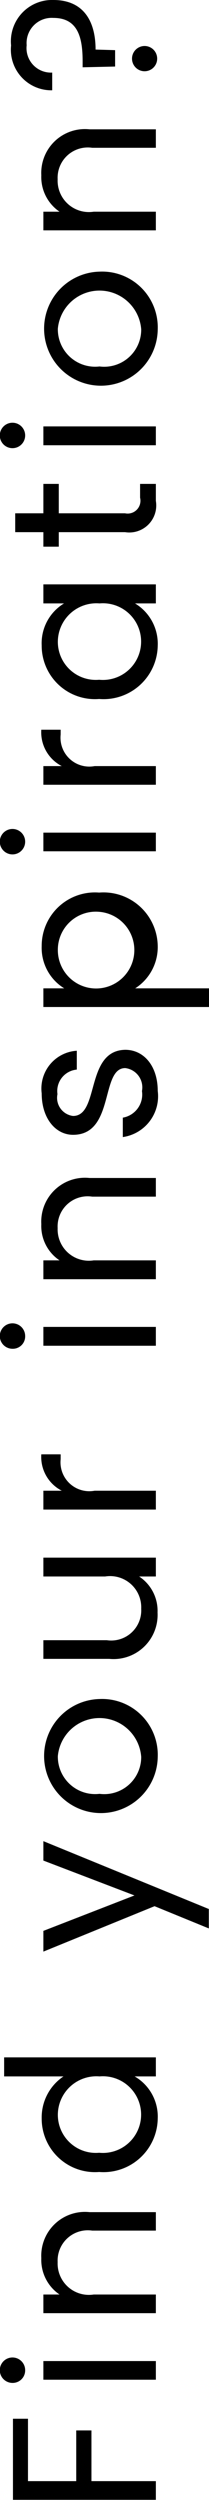 <svg xmlns="http://www.w3.org/2000/svg" width="11.13" height="132.62" viewBox="0 0 11.13 132.62"><path id="border-text-decoration_project-search_md.svg" d="M1322.08 3889.77v-.99h-3.43v-2.69h-.81v2.69h-2.57v-3.31h-.8v4.3h7.61zm0-6.37v-.99h-5.99v.99h5.99zm-6.96-.51a.675.675 0 1 0-.68.68.664.664 0 0 0 .68-.68zm6.96-7.4v-.98h-3.53a2.326 2.326 0 0 0-2.57 2.44 2.22 2.22 0 0 0 .97 1.93h-.86v.99h5.99v-.99h-3.31a1.665 1.665 0 0 1-1.92-1.72 1.607 1.607 0 0 1 1.84-1.67h3.39zm-3.02-3.11a2.888 2.888 0 0 0 3.12-2.84 2.461 2.461 0 0 0-1.23-2.23h1.13v-1.01H1314v1.01h3.16a2.62 2.62 0 0 0-1.16 2.22 2.838 2.838 0 0 0 3.06 2.85zm.02-5.07a2.034 2.034 0 1 1-.02 4.05 2.021 2.021 0 0 1-2.2-2.02 2.052 2.052 0 0 1 2.22-2.03zm1.86-9.6l-4.85 1.88v1.1l5.92-2.41 2.89 1.18v-1.03l-8.81-3.6v1.03zm-1.86-10.42a3.026 3.026 0 1 0 3.1 3.07 2.964 2.964 0 0 0-3.1-3.07zm0 5.03a1.986 1.986 0 0 1-2.22-2 2.228 2.228 0 0 1 4.44.04 1.968 1.968 0 0 1-2.22 1.96zm-2.99-12.53v1h3.29a1.658 1.658 0 0 1 1.92 1.71 1.6 1.6 0 0 1-1.83 1.67h-3.38v.99h3.51a2.345 2.345 0 0 0 2.57-2.46 2.182 2.182 0 0 0-.98-1.91h.89v-1h-5.99zm2.73-3.55a1.534 1.534 0 0 1-1.81-1.67v-.26h-1.03a2.012 2.012 0 0 0 1.09 1.93h-.98v1h5.99v-1h-3.26zm3.26-7.69v-1h-5.99v1h5.99zm-6.96-.52a.675.675 0 1 0-.68.68.656.656 0 0 0 .68-.68zm6.96-7.39v-.99h-3.53a2.328 2.328 0 0 0-2.57 2.45 2.191 2.191 0 0 0 .97 1.92h-.86v1h5.99v-1h-3.31a1.663 1.663 0 0 1-1.92-1.71 1.6 1.6 0 0 1 1.84-1.67h3.39zm-1.63-7.79c-2.14.04-1.36 3.51-2.78 3.51a.969.969 0 0 1-.83-1.16 1.143 1.143 0 0 1 1.03-1.3v-1a2.01 2.01 0 0 0-1.87 2.26c0 1.34.75 2.2 1.67 2.2 2.23 0 1.45-3.54 2.78-3.54a1.031 1.031 0 0 1 .89 1.22 1.244 1.244 0 0 1-1.02 1.41v1.03a2.187 2.187 0 0 0 1.86-2.45c0-1.32-.74-2.18-1.73-2.18zm-3.25-3.26h-1.11v.99h8.83v-.99h-3.94a2.6 2.6 0 0 0 1.2-2.24 2.888 2.888 0 0 0-3.12-2.84 2.836 2.836 0 0 0-3.06 2.84 2.518 2.518 0 0 0 1.2 2.24zm1.86-4.06a2.037 2.037 0 1 1-2.2 2.03 2.023 2.023 0 0 1 2.2-2.03zm3.02-3.21v-.99h-5.99v.99h5.99zm-6.96-.51a.675.675 0 0 0-1.35 0 .675.675 0 1 0 1.35 0zm3.7-4.01a1.534 1.534 0 0 1-1.81-1.67v-.26h-1.03a2.012 2.012 0 0 0 1.09 1.93h-.98v.99h5.99v-.99h-3.26zm.24-3.56a2.887 2.887 0 0 0 3.12-2.83 2.5 2.5 0 0 0-1.21-2.24h1.11v-1.01h-5.99v1.01h1.1a2.466 2.466 0 0 0-1.19 2.23 2.836 2.836 0 0 0 3.06 2.84zm.02-5.07a2.034 2.034 0 1 1-.02 4.05 2.021 2.021 0 0 1-2.2-2.02 2.052 2.052 0 0 1 2.22-2.03zm1.36-3.78a1.435 1.435 0 0 0 1.64-1.66v-.9h-.84v.73a.681.681 0 0 1-.8.83h-3.53v-1.56h-.82v1.56h-1.5v1h1.5v.77h.82v-.77h3.53zm1.64-4.61v-1h-5.99v1h5.99zm-6.96-.52a.675.675 0 0 0-1.35 0 .675.675 0 1 0 1.35 0zm3.96-8.69a3.026 3.026 0 1 0 3.1 3.06 2.961 2.961 0 0 0-3.1-3.06zm0 5.03a1.986 1.986 0 0 1-2.22-2 2.228 2.228 0 0 1 4.44.03 1.97 1.97 0 0 1-2.22 1.97zm3-11.6v-.98h-3.53a2.326 2.326 0 0 0-2.57 2.44 2.22 2.22 0 0 0 .97 1.93h-.86v.99h5.99v-.99h-3.31a1.665 1.665 0 0 1-1.92-1.72 1.607 1.607 0 0 1 1.84-1.67h3.39zm-5.52-3.05v-.94a1.3 1.3 0 0 1-1.36-1.45 1.337 1.337 0 0 1 1.42-1.45c1.32 0 1.56 1.06 1.56 2.3v.32l1.73-.04v-.87l-1.04-.03c0-1.53-.66-2.63-2.25-2.63a2.192 2.192 0 0 0-2.25 2.41 2.155 2.155 0 0 0 2.19 2.38zm4.91-2.35a.67.67 0 1 0 .68.66.67.67 0 0 0-.68-.66z" transform="translate(-1313.78 -3757.16)" fill-rule="evenodd"/></svg>